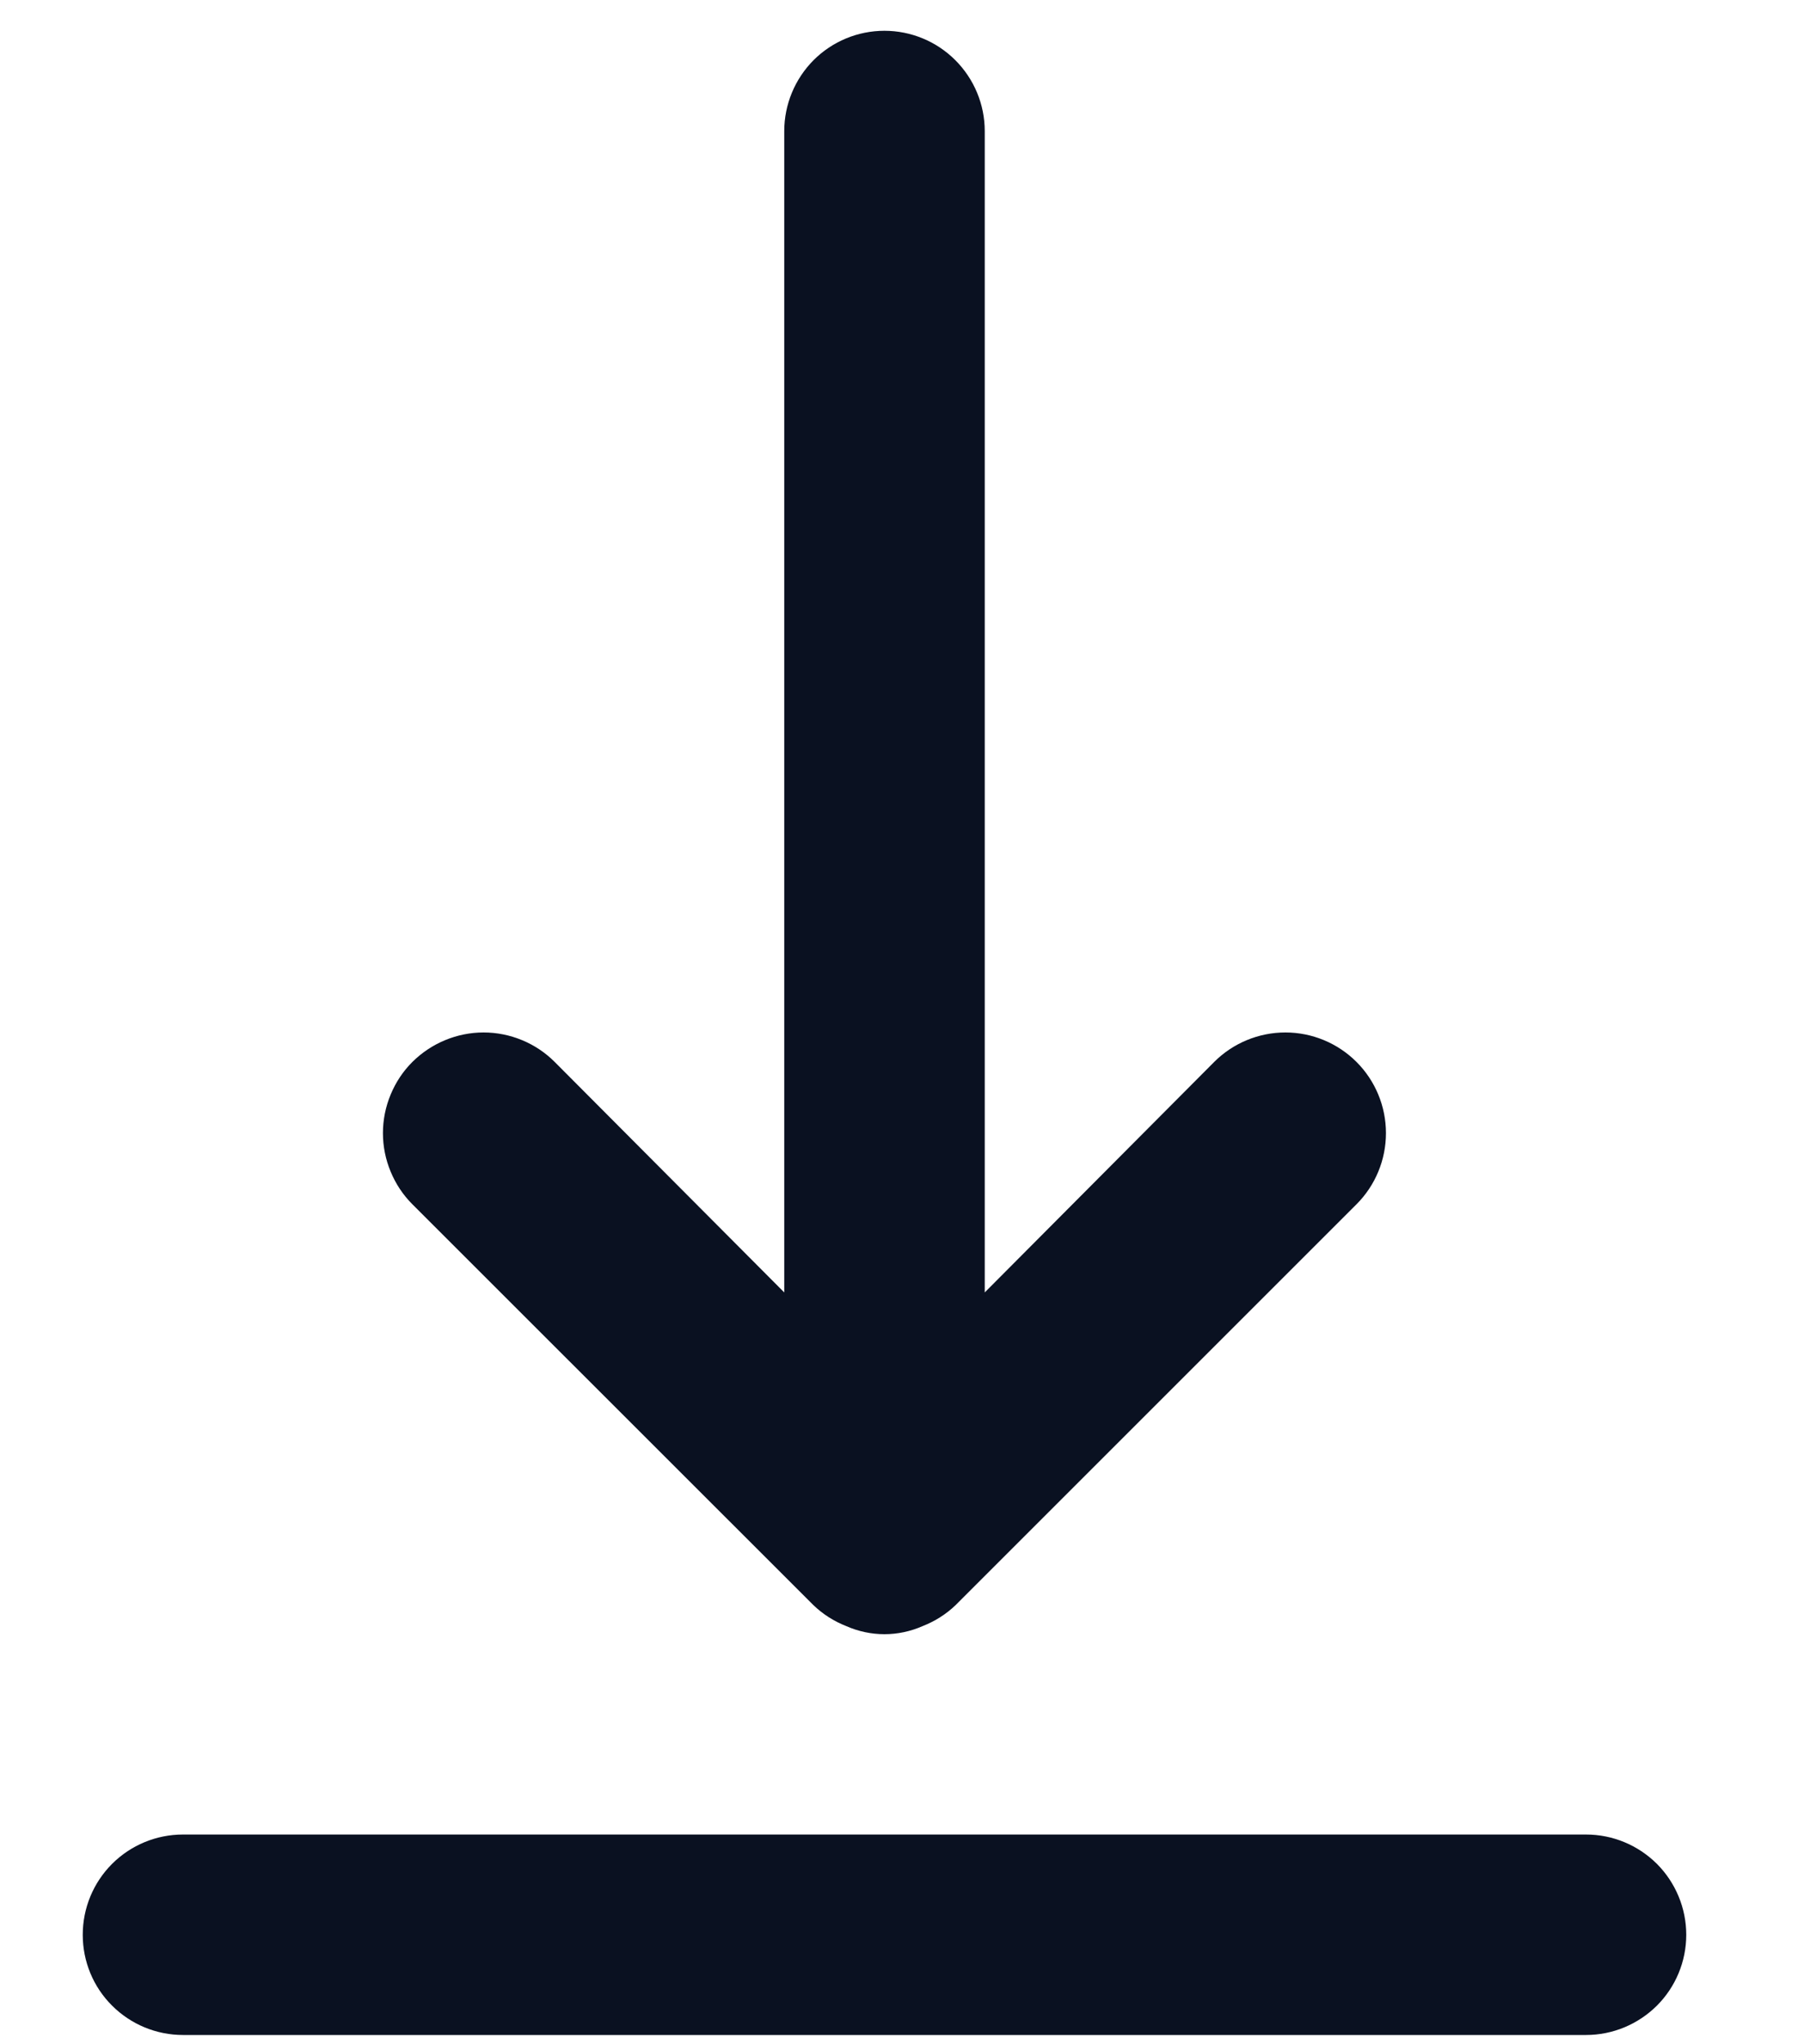 <svg width="15" height="17" viewBox="0 0 15 17" fill="none" xmlns="http://www.w3.org/2000/svg">
<path d="M13.188 15.256H1.521C1.3 15.256 1.088 15.344 0.932 15.5C0.775 15.657 0.688 15.869 0.688 16.09C0.688 16.311 0.775 16.523 0.932 16.679C1.088 16.835 1.3 16.923 1.521 16.923H13.188C13.409 16.923 13.62 16.835 13.777 16.679C13.933 16.523 14.021 16.311 14.021 16.09C14.021 15.869 13.933 15.657 13.777 15.5C13.62 15.344 13.409 15.256 13.188 15.256ZM6.763 13.348C6.842 13.424 6.935 13.483 7.037 13.523C7.137 13.567 7.245 13.59 7.354 13.59C7.463 13.59 7.571 13.567 7.671 13.523C7.773 13.483 7.867 13.424 7.946 13.348L11.279 10.015C11.436 9.858 11.524 9.645 11.524 9.423C11.524 9.201 11.436 8.988 11.279 8.831C11.122 8.674 10.909 8.586 10.688 8.586C10.466 8.586 10.253 8.674 10.096 8.831L8.188 10.748V1.09C8.188 0.869 8.1 0.657 7.943 0.5C7.787 0.344 7.575 0.256 7.354 0.256C7.133 0.256 6.921 0.344 6.765 0.5C6.609 0.657 6.521 0.869 6.521 1.09V10.748L4.612 8.831C4.535 8.754 4.443 8.692 4.341 8.65C4.24 8.608 4.131 8.586 4.021 8.586C3.911 8.586 3.802 8.608 3.701 8.65C3.599 8.692 3.507 8.754 3.429 8.831C3.351 8.909 3.29 9.001 3.248 9.103C3.206 9.204 3.184 9.313 3.184 9.423C3.184 9.533 3.206 9.642 3.248 9.743C3.29 9.845 3.351 9.937 3.429 10.015L6.763 13.348Z" fill="#0A1121"/>
</svg>
